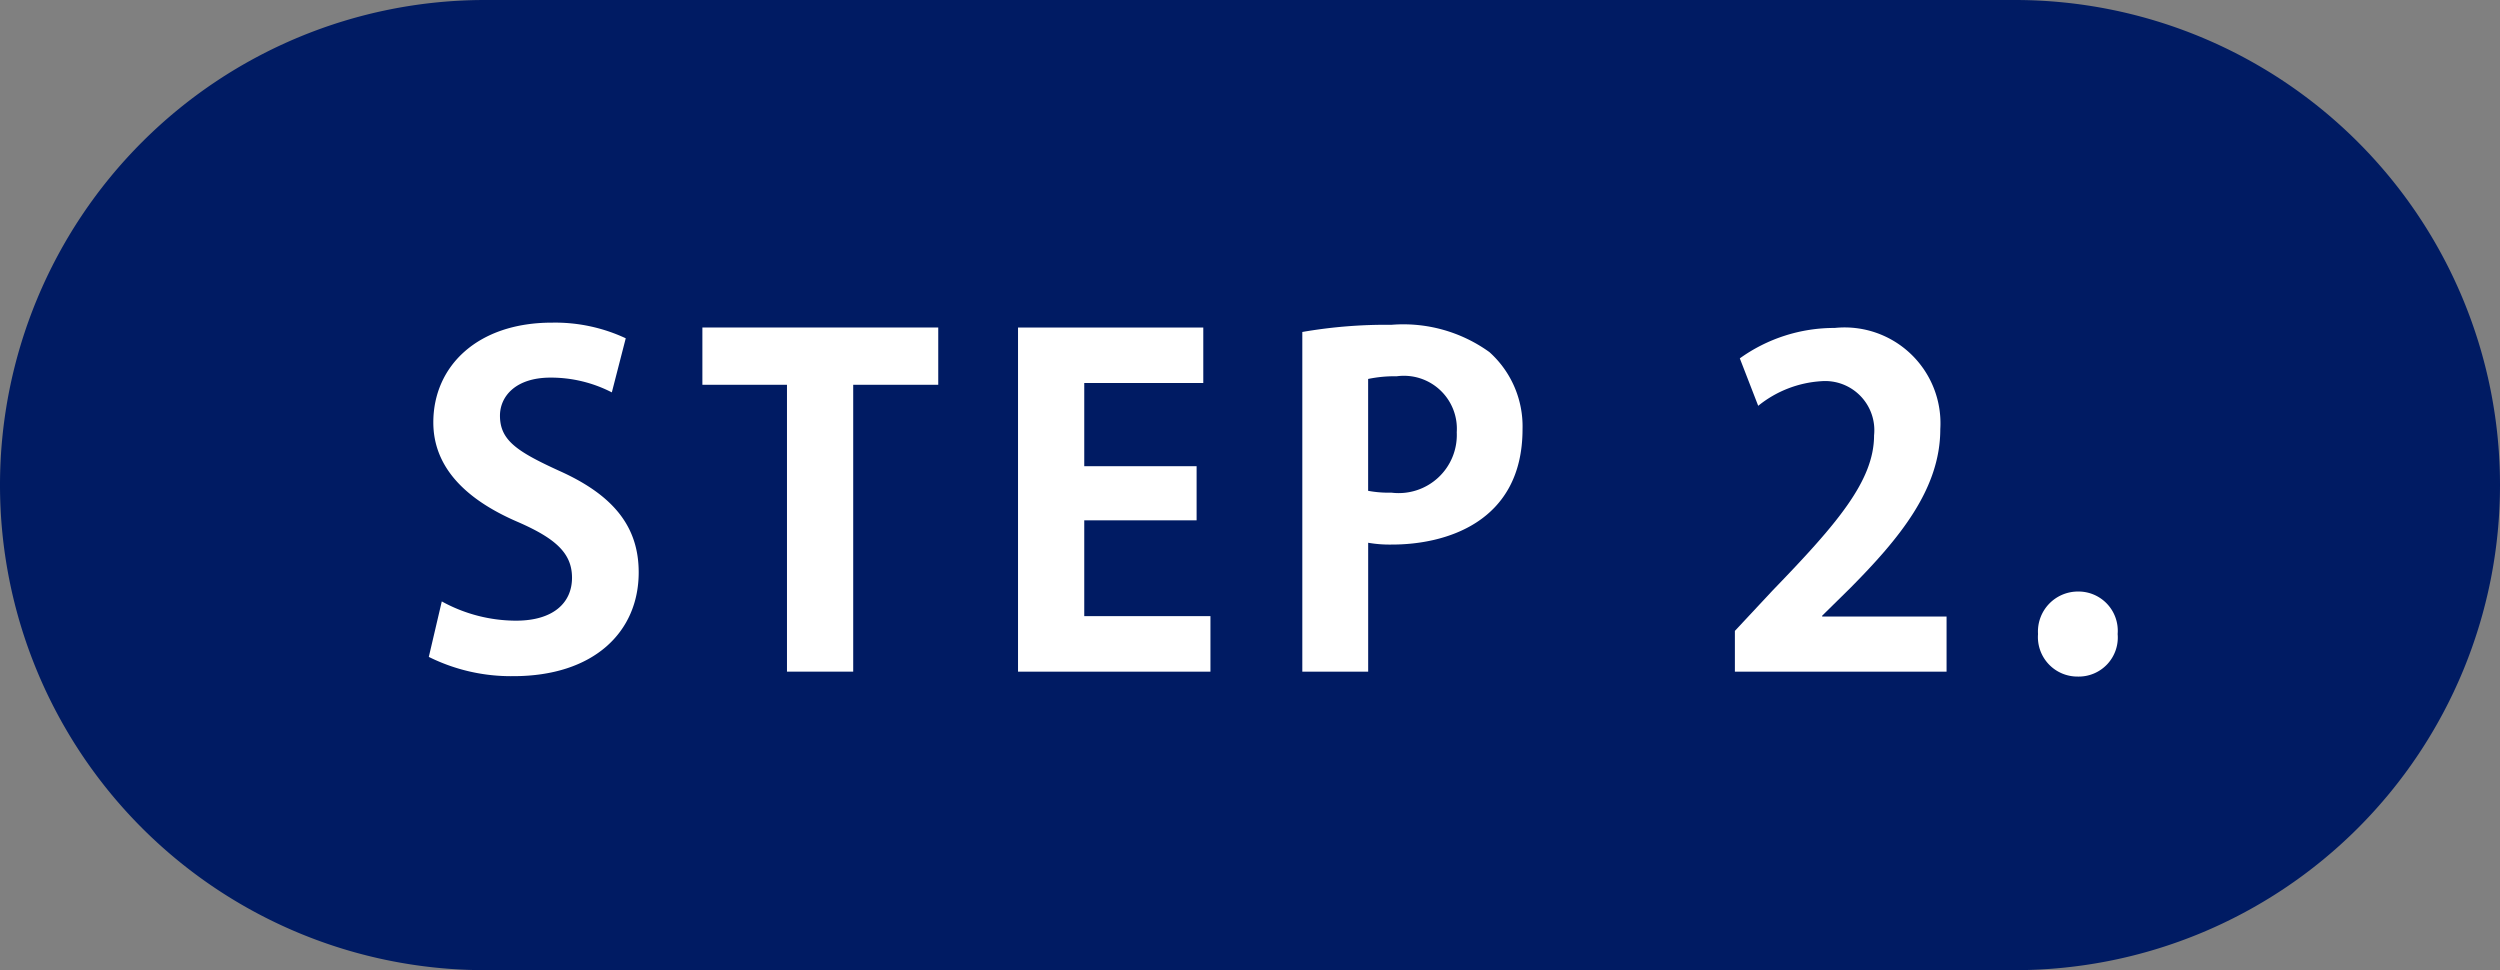 <svg id="レイヤー_1" data-name="レイヤー 1" xmlns="http://www.w3.org/2000/svg" width="67" height="26" viewBox="0 0 67 26"><rect x="0" y="0" width="67" height="26" fill="#808080" stroke="none"/><g id="グループ_141" data-name="グループ 141"><path id="長方形_12" data-name="長方形 12" d="M13,0H54A13,13,0,0,1,67,13h0A13,13,0,0,1,54,26H13A13,13,0,0,1,0,13H0A13,13,0,0,1,13,0Z" fill="#001b63"/><g id="STEP_2." data-name="STEP 2." style="isolation:isolate"><g style="isolation:isolate"><path d="M16.397,10.516a3.562,3.562,0,0,0-1.643-.396c-.936,0-1.355.504-1.355,1.02,0,.66.456.96,1.583,1.476,1.475.659,2.135,1.511,2.135,2.723,0,1.606-1.211,2.782-3.358,2.782a4.94,4.94,0,0,1-2.267-.516l.348-1.487a4.135,4.135,0,0,0,1.991.516c.983,0,1.499-.468,1.499-1.151,0-.66-.444-1.056-1.463-1.499-1.391-.6-2.254-1.464-2.254-2.663,0-1.511,1.187-2.674,3.178-2.674a4.468,4.468,0,0,1,1.979.419Z" fill="#fff"/><path d="M25.145,10.312H22.866V18h-1.775V10.312H18.824V8.777h6.321Z" fill="#fff"/><path d="M32.44,18H27.283V8.777h4.965v1.487H29.058v2.23h3.011v1.451H29.058V16.513h3.382Z" fill="#fff"/><path d="M34.902,8.897a13.085,13.085,0,0,1,2.387-.192,3.944,3.944,0,0,1,2.627.731A2.673,2.673,0,0,1,40.804,11.5c0,2.53-2.11,3.094-3.49,3.094a3.383,3.383,0,0,1-.647-.048V18H34.902ZM36.666,13.154a2.964,2.964,0,0,0,.623.049A1.558,1.558,0,0,0,39.041,11.584a1.419,1.419,0,0,0-1.607-1.5,3.478,3.478,0,0,0-.768.072Z" fill="#fff"/><path d="M52.168,18H46.495V16.908L47.502,15.829c1.716-1.775,2.723-2.938,2.723-4.161a1.318,1.318,0,0,0-1.414-1.452,2.976,2.976,0,0,0-1.691.66L46.627,9.604a4.338,4.338,0,0,1,2.543-.815A2.569,2.569,0,0,1,52,11.5c0,1.606-1.092,2.926-2.41,4.257L48.834,16.501v.023h3.334Z" fill="#fff"/><path d="M54.619,16.992a1.072,1.072,0,0,1,1.066-1.139,1.053,1.053,0,0,1,1.068,1.139,1.047,1.047,0,0,1-1.068,1.14A1.059,1.059,0,0,1,54.619,16.992Z" fill="#fff"/></g></g></g></svg>